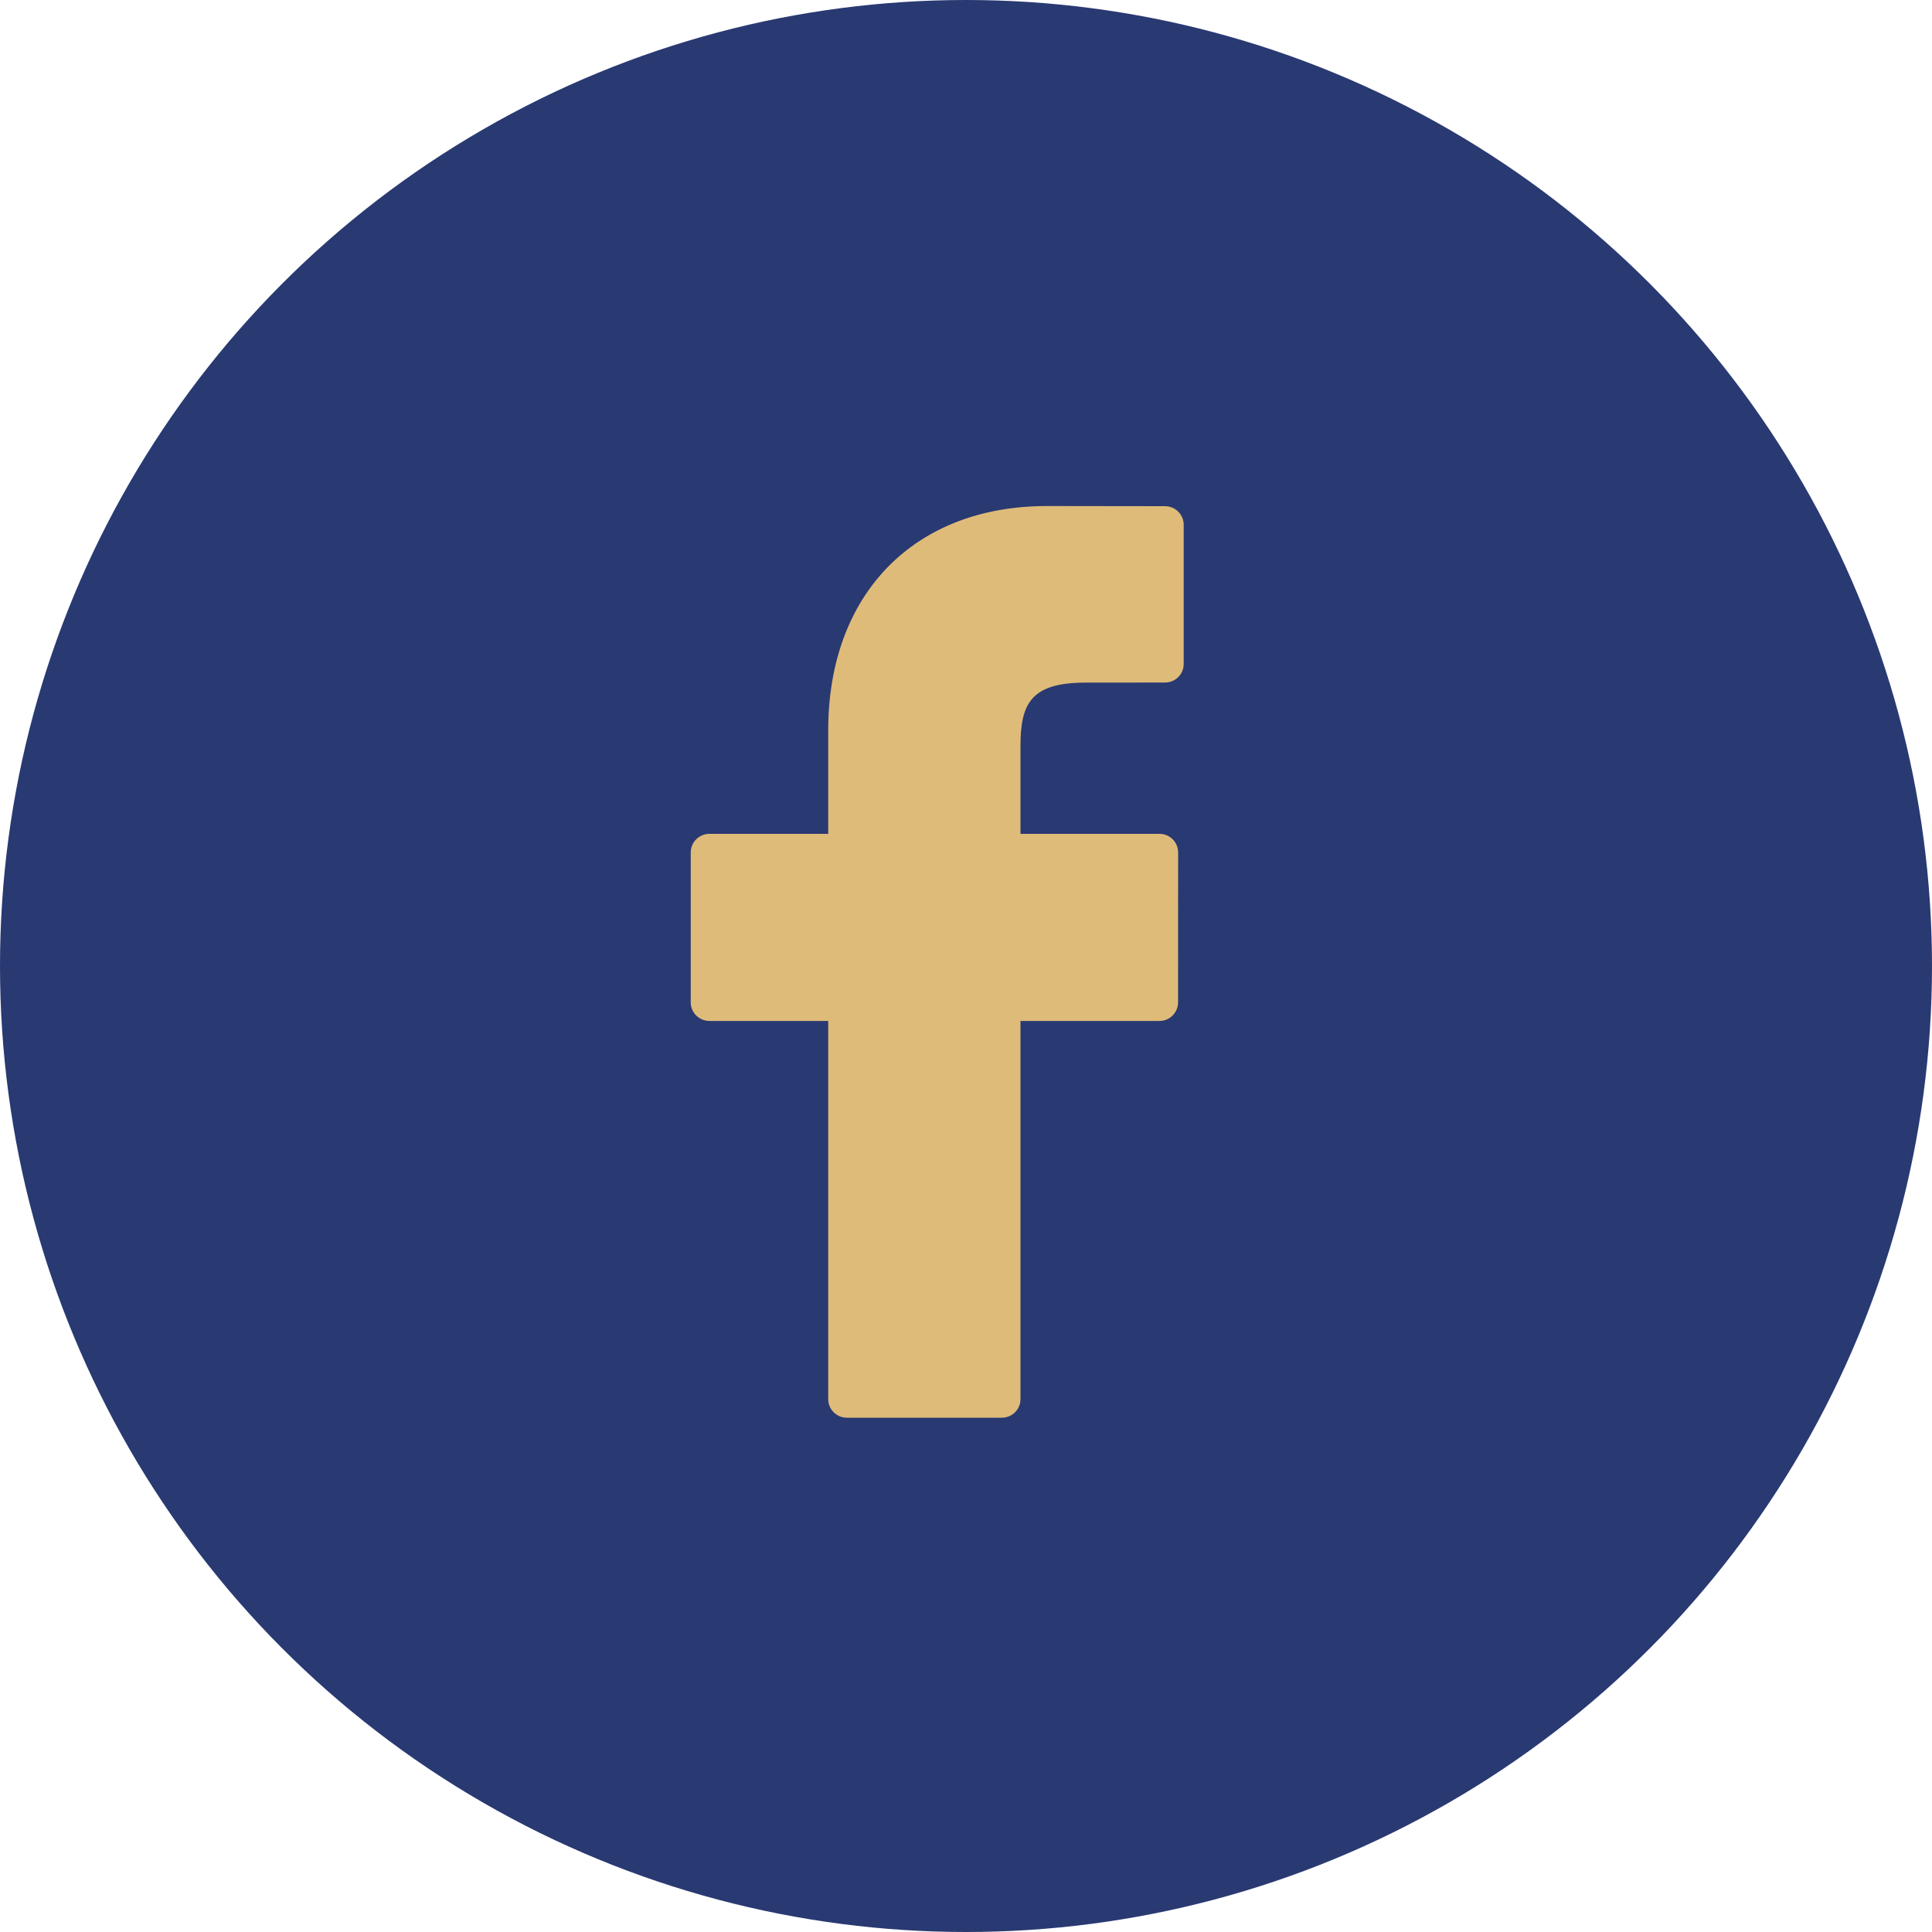 <?xml version="1.0" encoding="UTF-8"?>
<svg width="25px" height="25px" viewBox="0 0 25 25" version="1.1" xmlns="http://www.w3.org/2000/svg" xmlns:xlink="http://www.w3.org/1999/xlink">
    <title>Group 2</title>
    <g id="Page-1" stroke="none" stroke-width="1" fill="none" fill-rule="evenodd">
        <g id="MP_Template-Copy" transform="translate(-145, -458)">
            <g id="Group-9-Copy" transform="translate(145, 458)">
                <g id="Group-2">
                    <circle id="Oval" fill="#293972" fill-rule="nonzero" cx="12.5" cy="12.5" r="12.5"></circle>
                    <g id="facebook-logo(1)" transform="translate(8.929, 6.548)" fill="#DFBB79">
                        <path d="M6.147,0.002 L4.618,0 C2.899,0 1.788,1.14 1.788,2.903 L1.788,4.242 L0.25,4.242 C0.117,4.242 0.009,4.35 0.009,4.483 L0.009,6.422 C0.009,6.555 0.117,6.663 0.25,6.663 L1.788,6.663 L1.788,11.557 C1.788,11.689 1.896,11.797 2.029,11.797 L4.036,11.797 C4.169,11.797 4.276,11.689 4.276,11.557 L4.276,6.663 L6.075,6.663 C6.208,6.663 6.315,6.555 6.315,6.422 L6.316,4.483 C6.316,4.419 6.291,4.358 6.245,4.312 C6.2,4.267 6.139,4.242 6.075,4.242 L4.276,4.242 L4.276,3.107 C4.276,2.562 4.406,2.285 5.117,2.285 L6.147,2.284 C6.28,2.284 6.388,2.177 6.388,2.044 L6.388,0.243 C6.388,0.11 6.28,0.003 6.147,0.002 Z" id="Path"></path>
                    </g>
                </g>
            </g>
        </g>
    </g>
</svg>